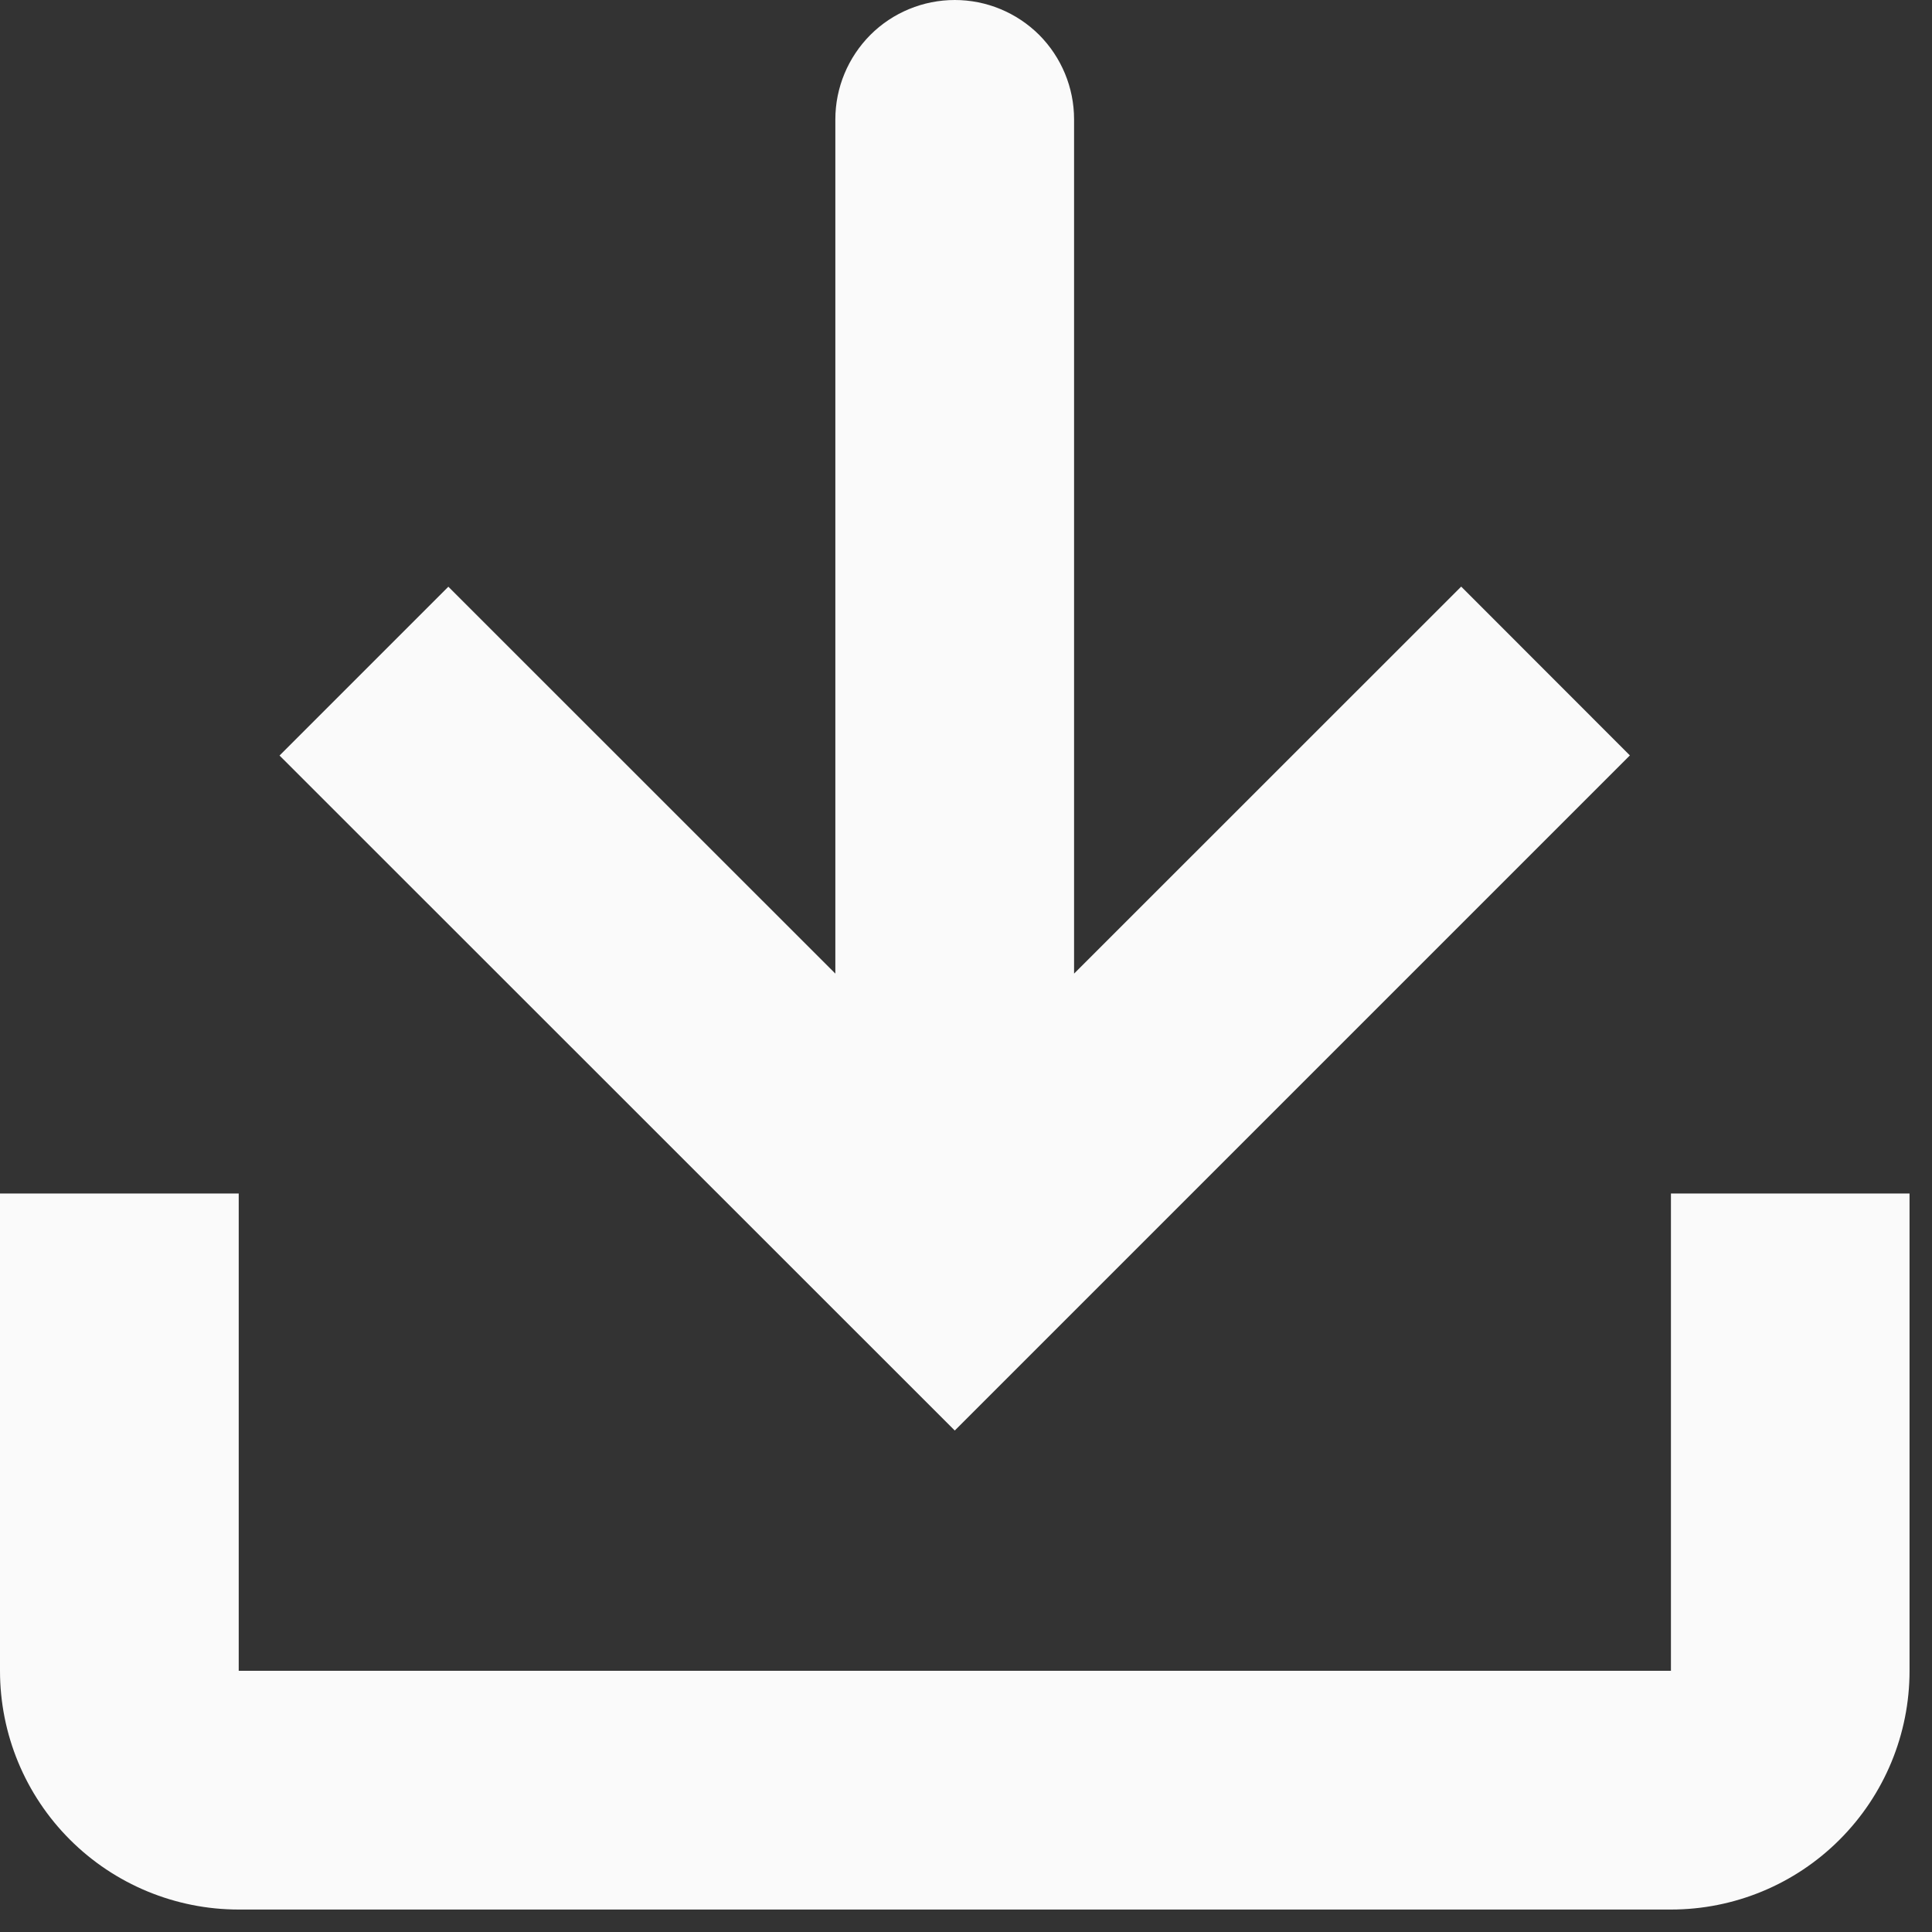 <svg width="16" height="16" viewBox="0 0 16 16" fill="none" xmlns="http://www.w3.org/2000/svg">
<rect x="0" y="0" width="16" height="16" fill="#333333" stroke="none"/>
<g id="Group">
<path id="Vector" d="M6.918 0.988C6.918 0.726 7.023 0.475 7.208 0.289C7.393 0.104 7.645 0 7.907 0C8.169 0 8.42 0.104 8.606 0.289C8.791 0.475 8.895 0.726 8.895 0.988V8.063L12.101 4.858L13.498 6.256L7.907 11.847L2.315 6.257L3.713 4.859L6.918 8.063V0.988Z" fill="#FAFAFA"/>
<path id="Vector_2" d="M0 9.884H1.977V13.837H13.838V9.884H15.814V13.837C15.814 14.362 15.606 14.864 15.235 15.235C14.865 15.606 14.362 15.814 13.838 15.814H1.977C1.453 15.814 0.95 15.606 0.579 15.235C0.208 14.864 0 14.362 0 13.837V9.884Z" fill="#FAFAFA"/>
</g>
</svg>
